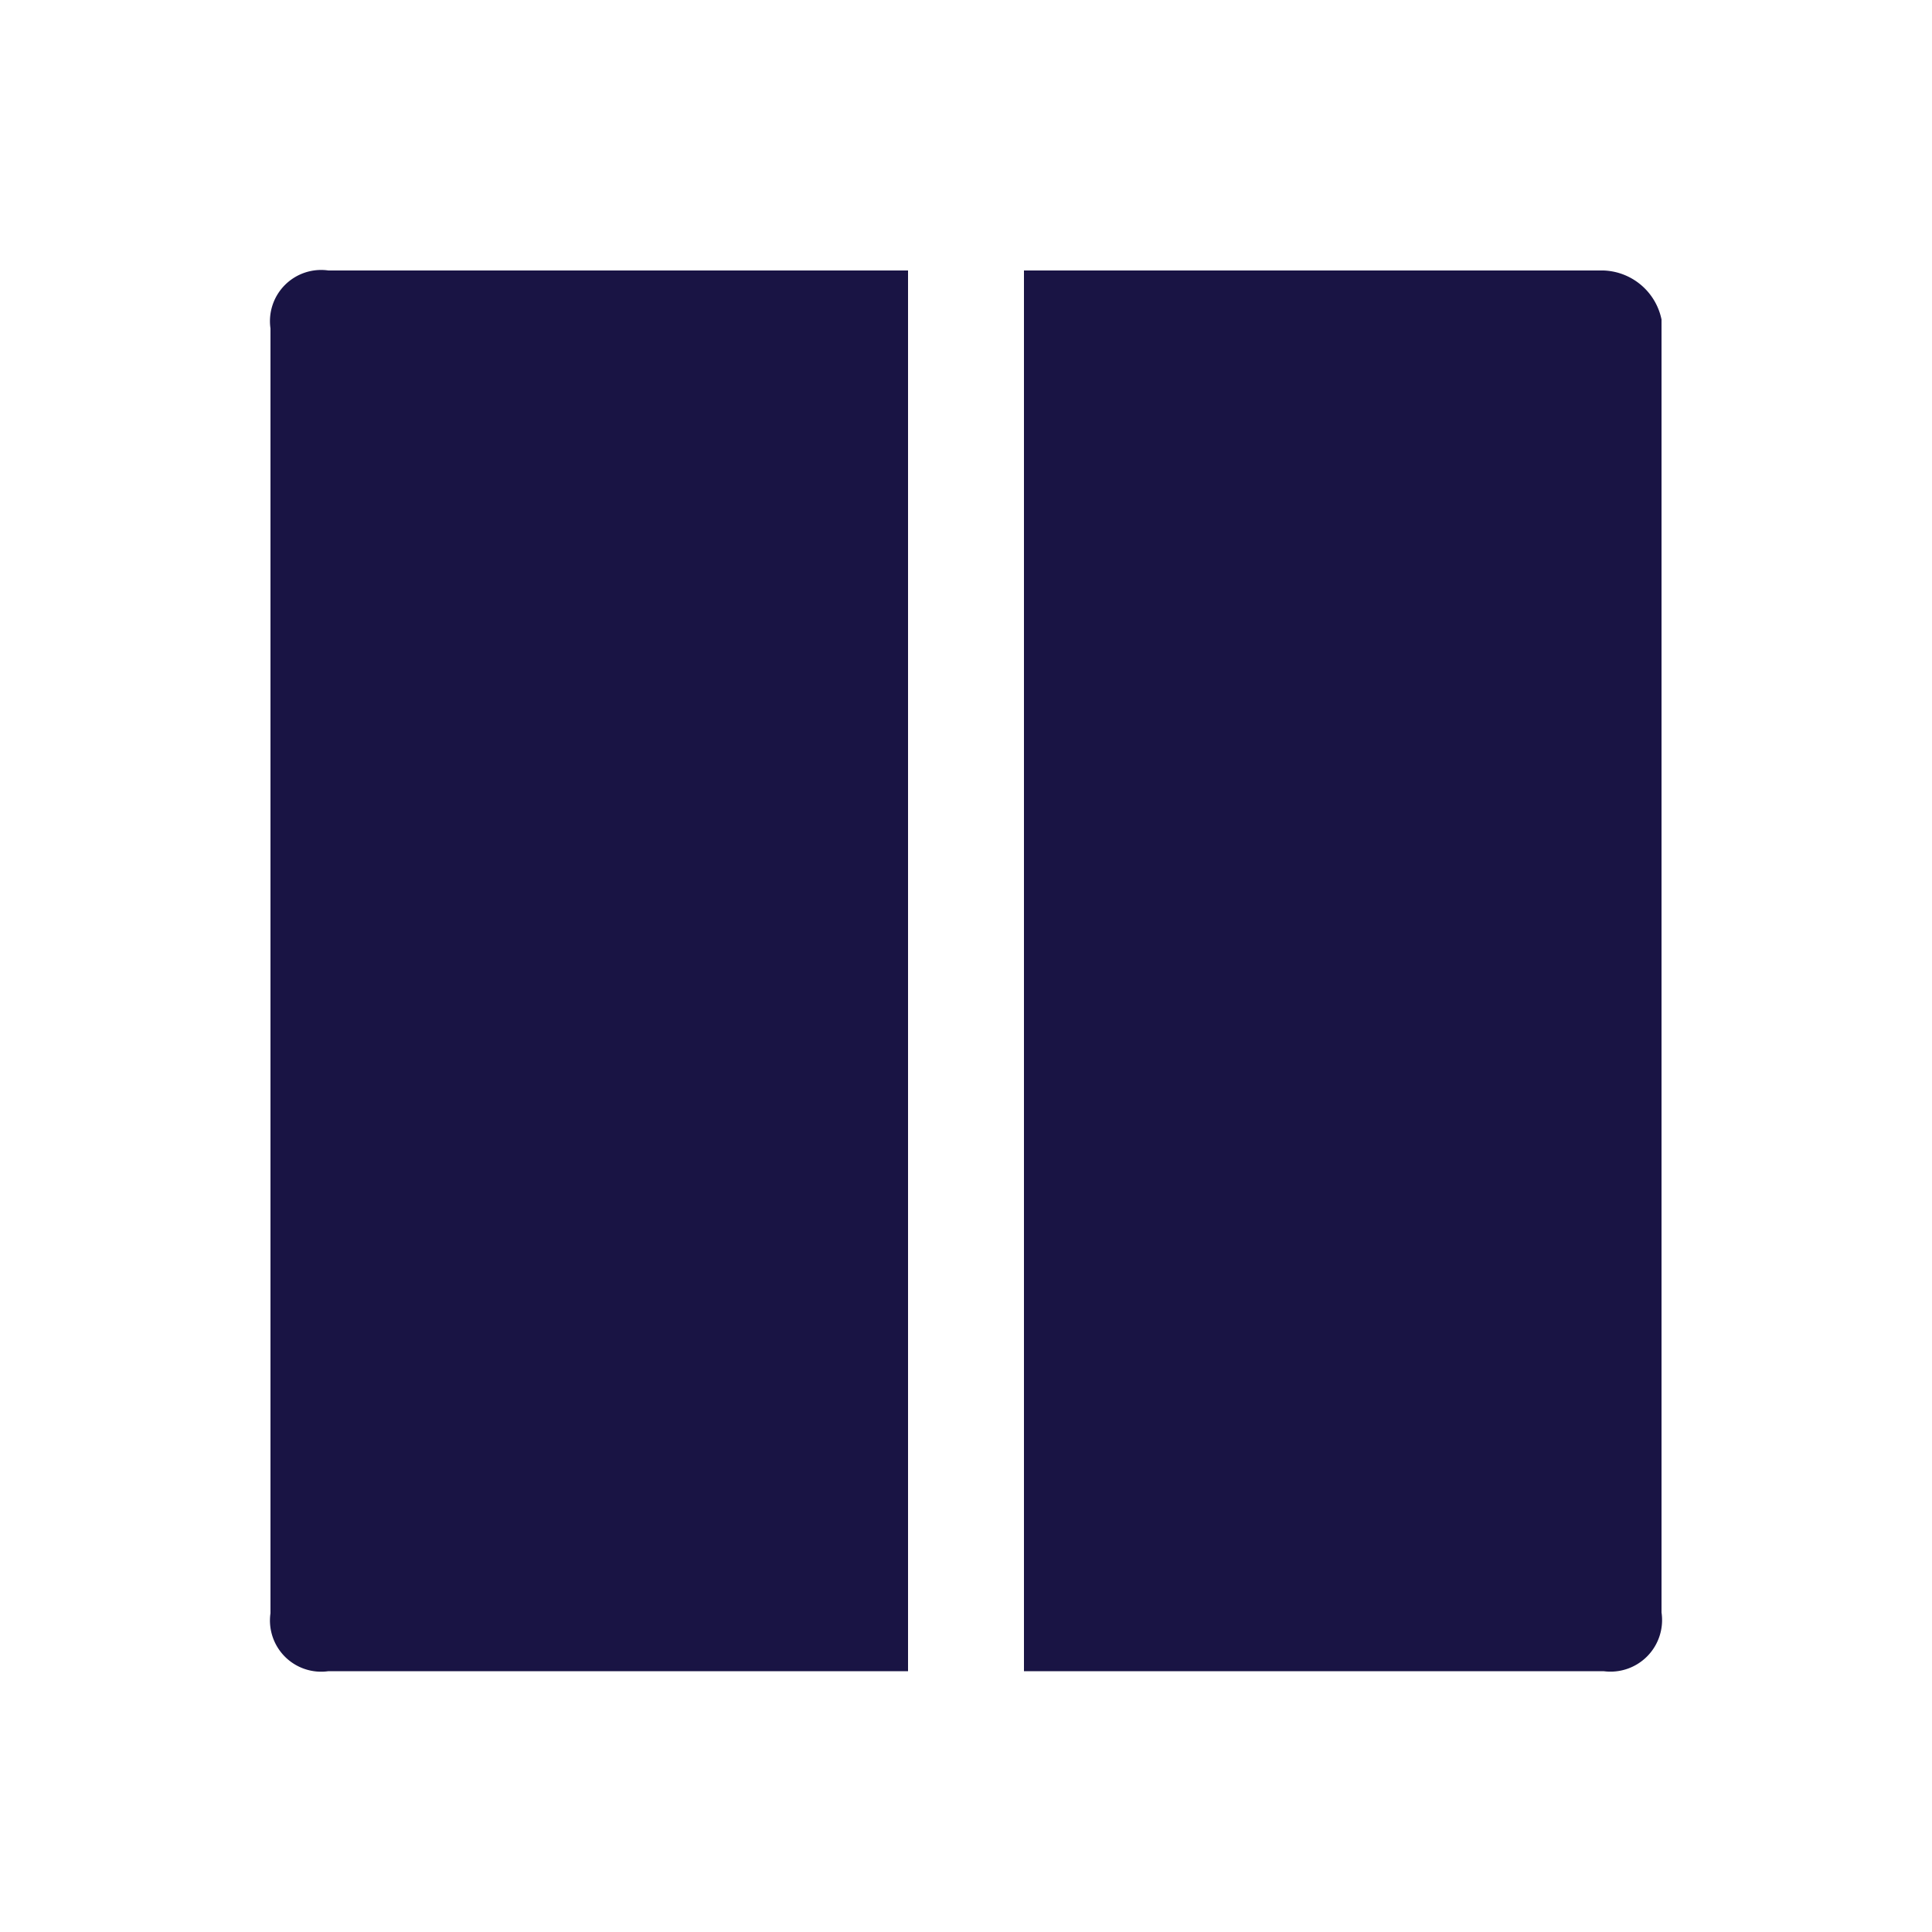 <svg xmlns="http://www.w3.org/2000/svg" viewBox="0 0 20 20">
	<path fill="#191444" d="M9.4,2.8h-6a.53.53,0,0,0-.6.6V16.7a.53.53,0,0,0,.6.6h6Z" />
	<path fill="#191444" d="M16.6,2.8h-6V17.3h6a.534.534,0,0,0,.6-.608V3.307A.636.636,0,0,0,16.6,2.8Z" />
</svg>
